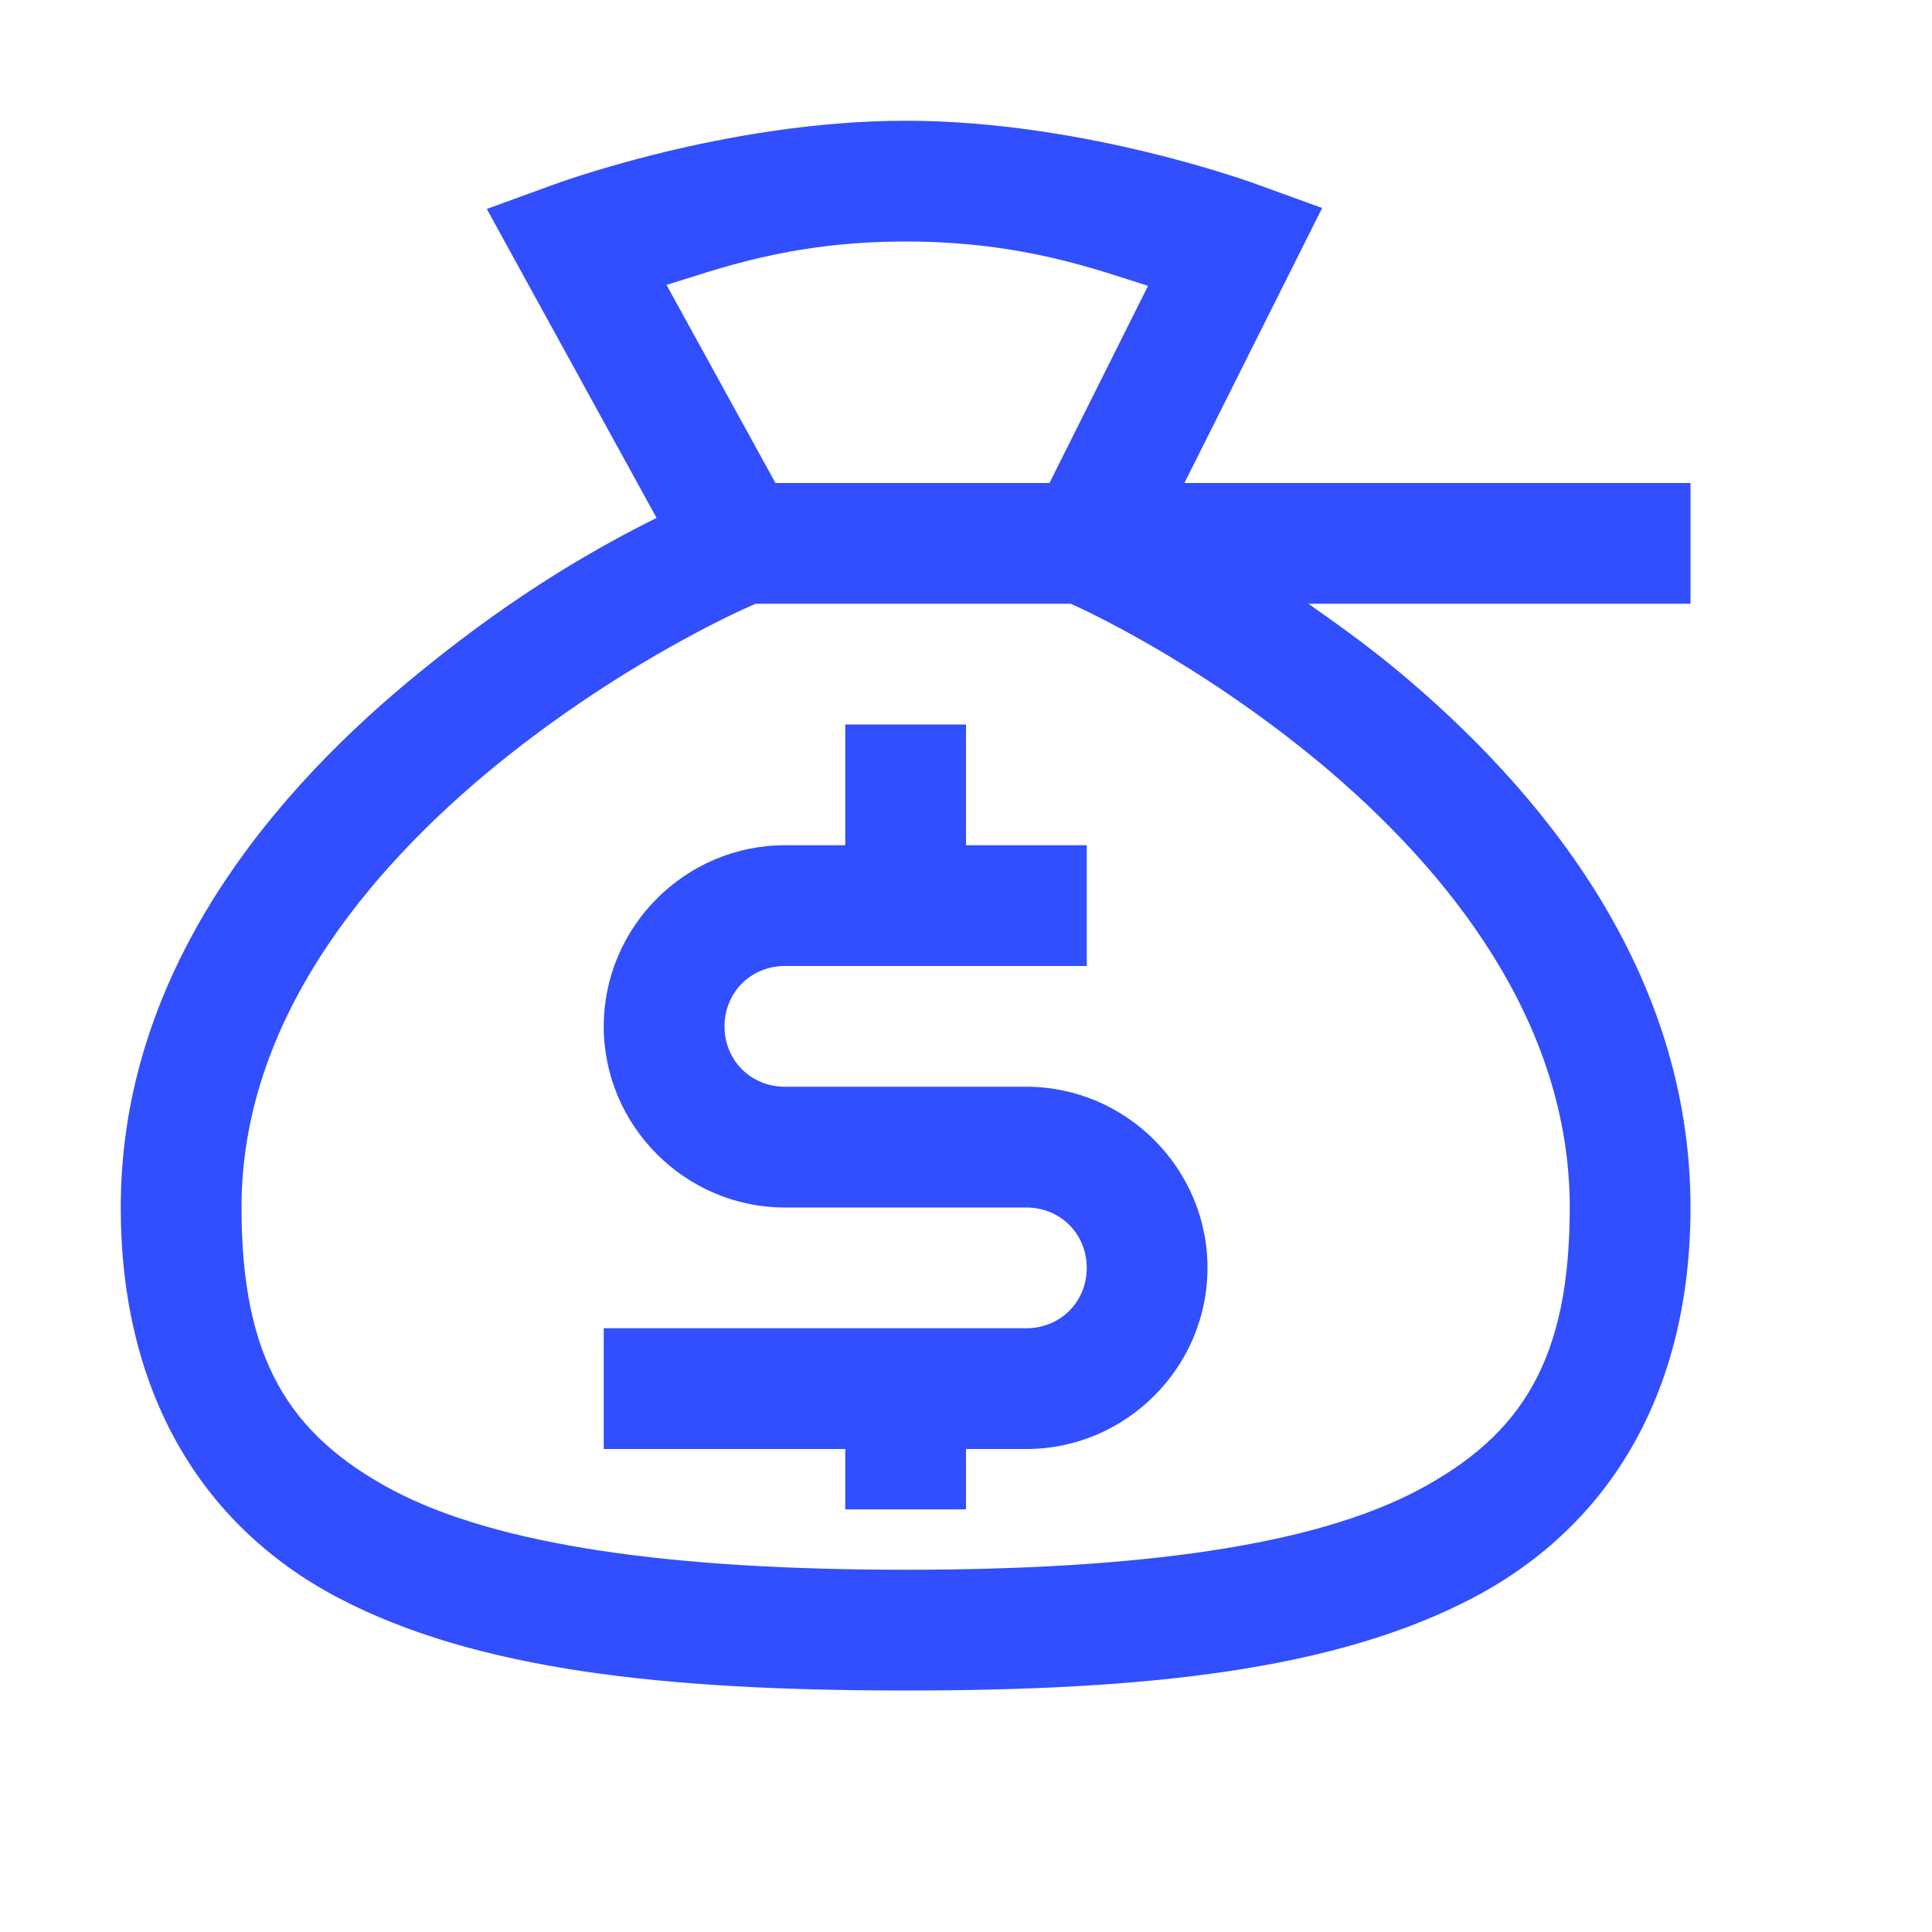 <svg width="48" height="48" viewBox="0 0 48 48" fill="none" xmlns="http://www.w3.org/2000/svg">
<path d="M22.5 3C18 3 13.734 4.594 13.734 4.594L12.094 5.191L16.312 12.867C14.977 13.535 12.961 14.637 10.5 16.641C6.844 19.594 3 24.082 3 30C3 34.512 4.945 37.875 8.391 39.691C11.824 41.496 16.512 42 22.5 42C28.488 42 33.176 41.496 36.609 39.691C40.055 37.875 42 34.512 42 30C42 24.094 38.262 19.605 34.711 16.652C33.961 16.031 33.223 15.504 32.508 15H42V12H29.426L32.848 5.168L31.266 4.594C31.266 4.594 27 3 22.5 3ZM22.5 6C25.441 6 27.316 6.727 28.523 7.102L26.074 12H19.266L16.559 7.078C17.801 6.703 19.605 6 22.5 6ZM18.773 15H26.602C26.789 15.082 29.695 16.383 32.801 18.961C35.988 21.621 39 25.383 39 30C39 33.762 37.828 35.648 35.215 37.031C32.613 38.402 28.301 39 22.5 39C16.699 39 12.387 38.402 9.773 37.031C7.172 35.648 6 33.762 6 30C6 25.406 9.094 21.645 12.375 18.973C15.574 16.383 18.574 15.082 18.773 15ZM21 18V21H19.5C17.027 21 15 23.027 15 25.5C15 27.973 17.027 30 19.5 30H25.5C26.344 30 27 30.656 27 31.5C27 32.344 26.344 33 25.5 33H15V36H21V37.5H24V36H25.5C27.973 36 30 33.973 30 31.5C30 29.027 27.973 27 25.5 27H19.5C18.656 27 18 26.344 18 25.5C18 24.656 18.656 24 19.5 24H27V21H24V18H21Z" fill="#314EFF"/>
</svg>
